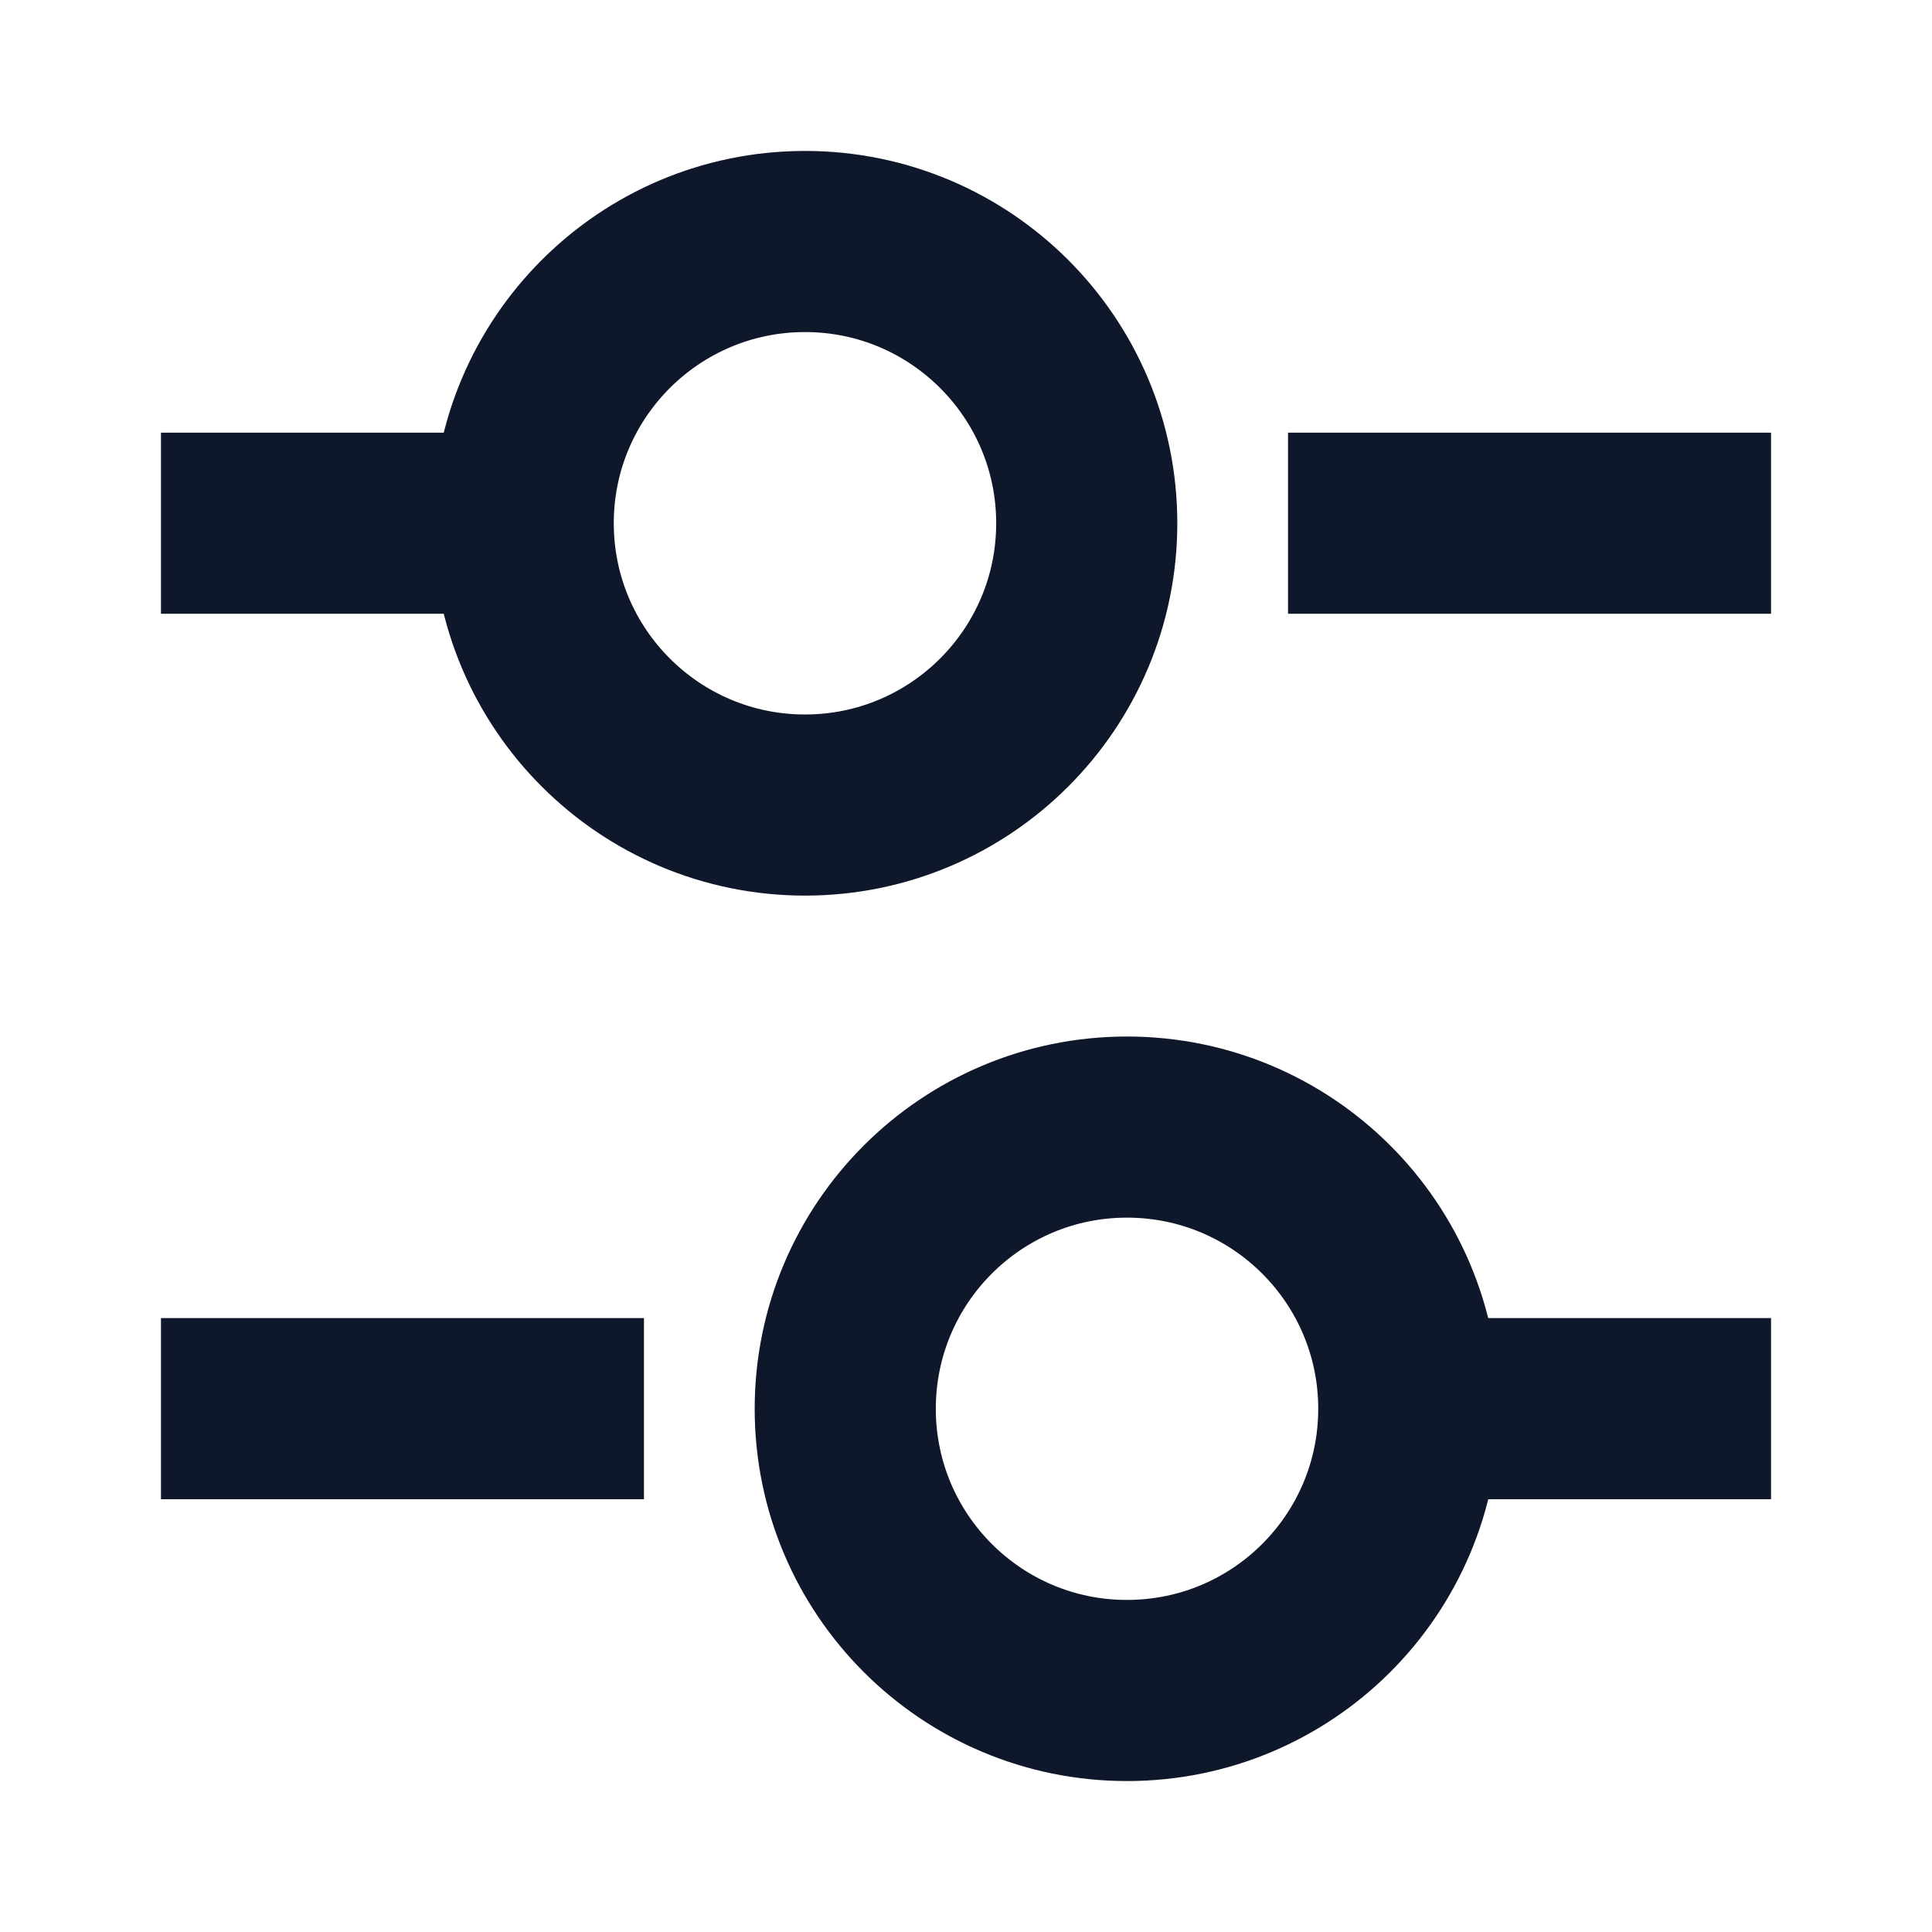 <svg width="16" height="16" viewBox="0 0 16 16" fill="none" xmlns="http://www.w3.org/2000/svg">
<path d="M14.667 4.333H10.667" stroke="#0F172A" stroke-width="1.5" stroke-miterlimit="10" stroke-linejoin="round"/>
<path d="M4 4.333H1.333" stroke="#0F172A" stroke-width="1.5" stroke-miterlimit="10" stroke-linejoin="round"/>
<path d="M6.667 6.667C7.955 6.667 9 5.622 9 4.333C9 3.045 7.955 2 6.667 2C5.378 2 4.333 3.045 4.333 4.333C4.333 5.622 5.378 6.667 6.667 6.667Z" stroke="#0F172A" stroke-width="1.5" stroke-miterlimit="10" stroke-linecap="round" stroke-linejoin="round"/>
<path d="M14.667 11.666H12" stroke="#0F172A" stroke-width="1.5" stroke-miterlimit="10" stroke-linejoin="round"/>
<path d="M5.333 11.666H1.333" stroke="#0F172A" stroke-width="1.5" stroke-miterlimit="10" stroke-linejoin="round"/>
<path d="M9.333 14C10.622 14 11.667 12.956 11.667 11.667C11.667 10.378 10.622 9.334 9.333 9.334C8.045 9.334 7 10.378 7 11.667C7 12.956 8.045 14 9.333 14Z" stroke="#0F172A" stroke-width="1.5" stroke-miterlimit="10" stroke-linecap="round" stroke-linejoin="round"/>
</svg>
